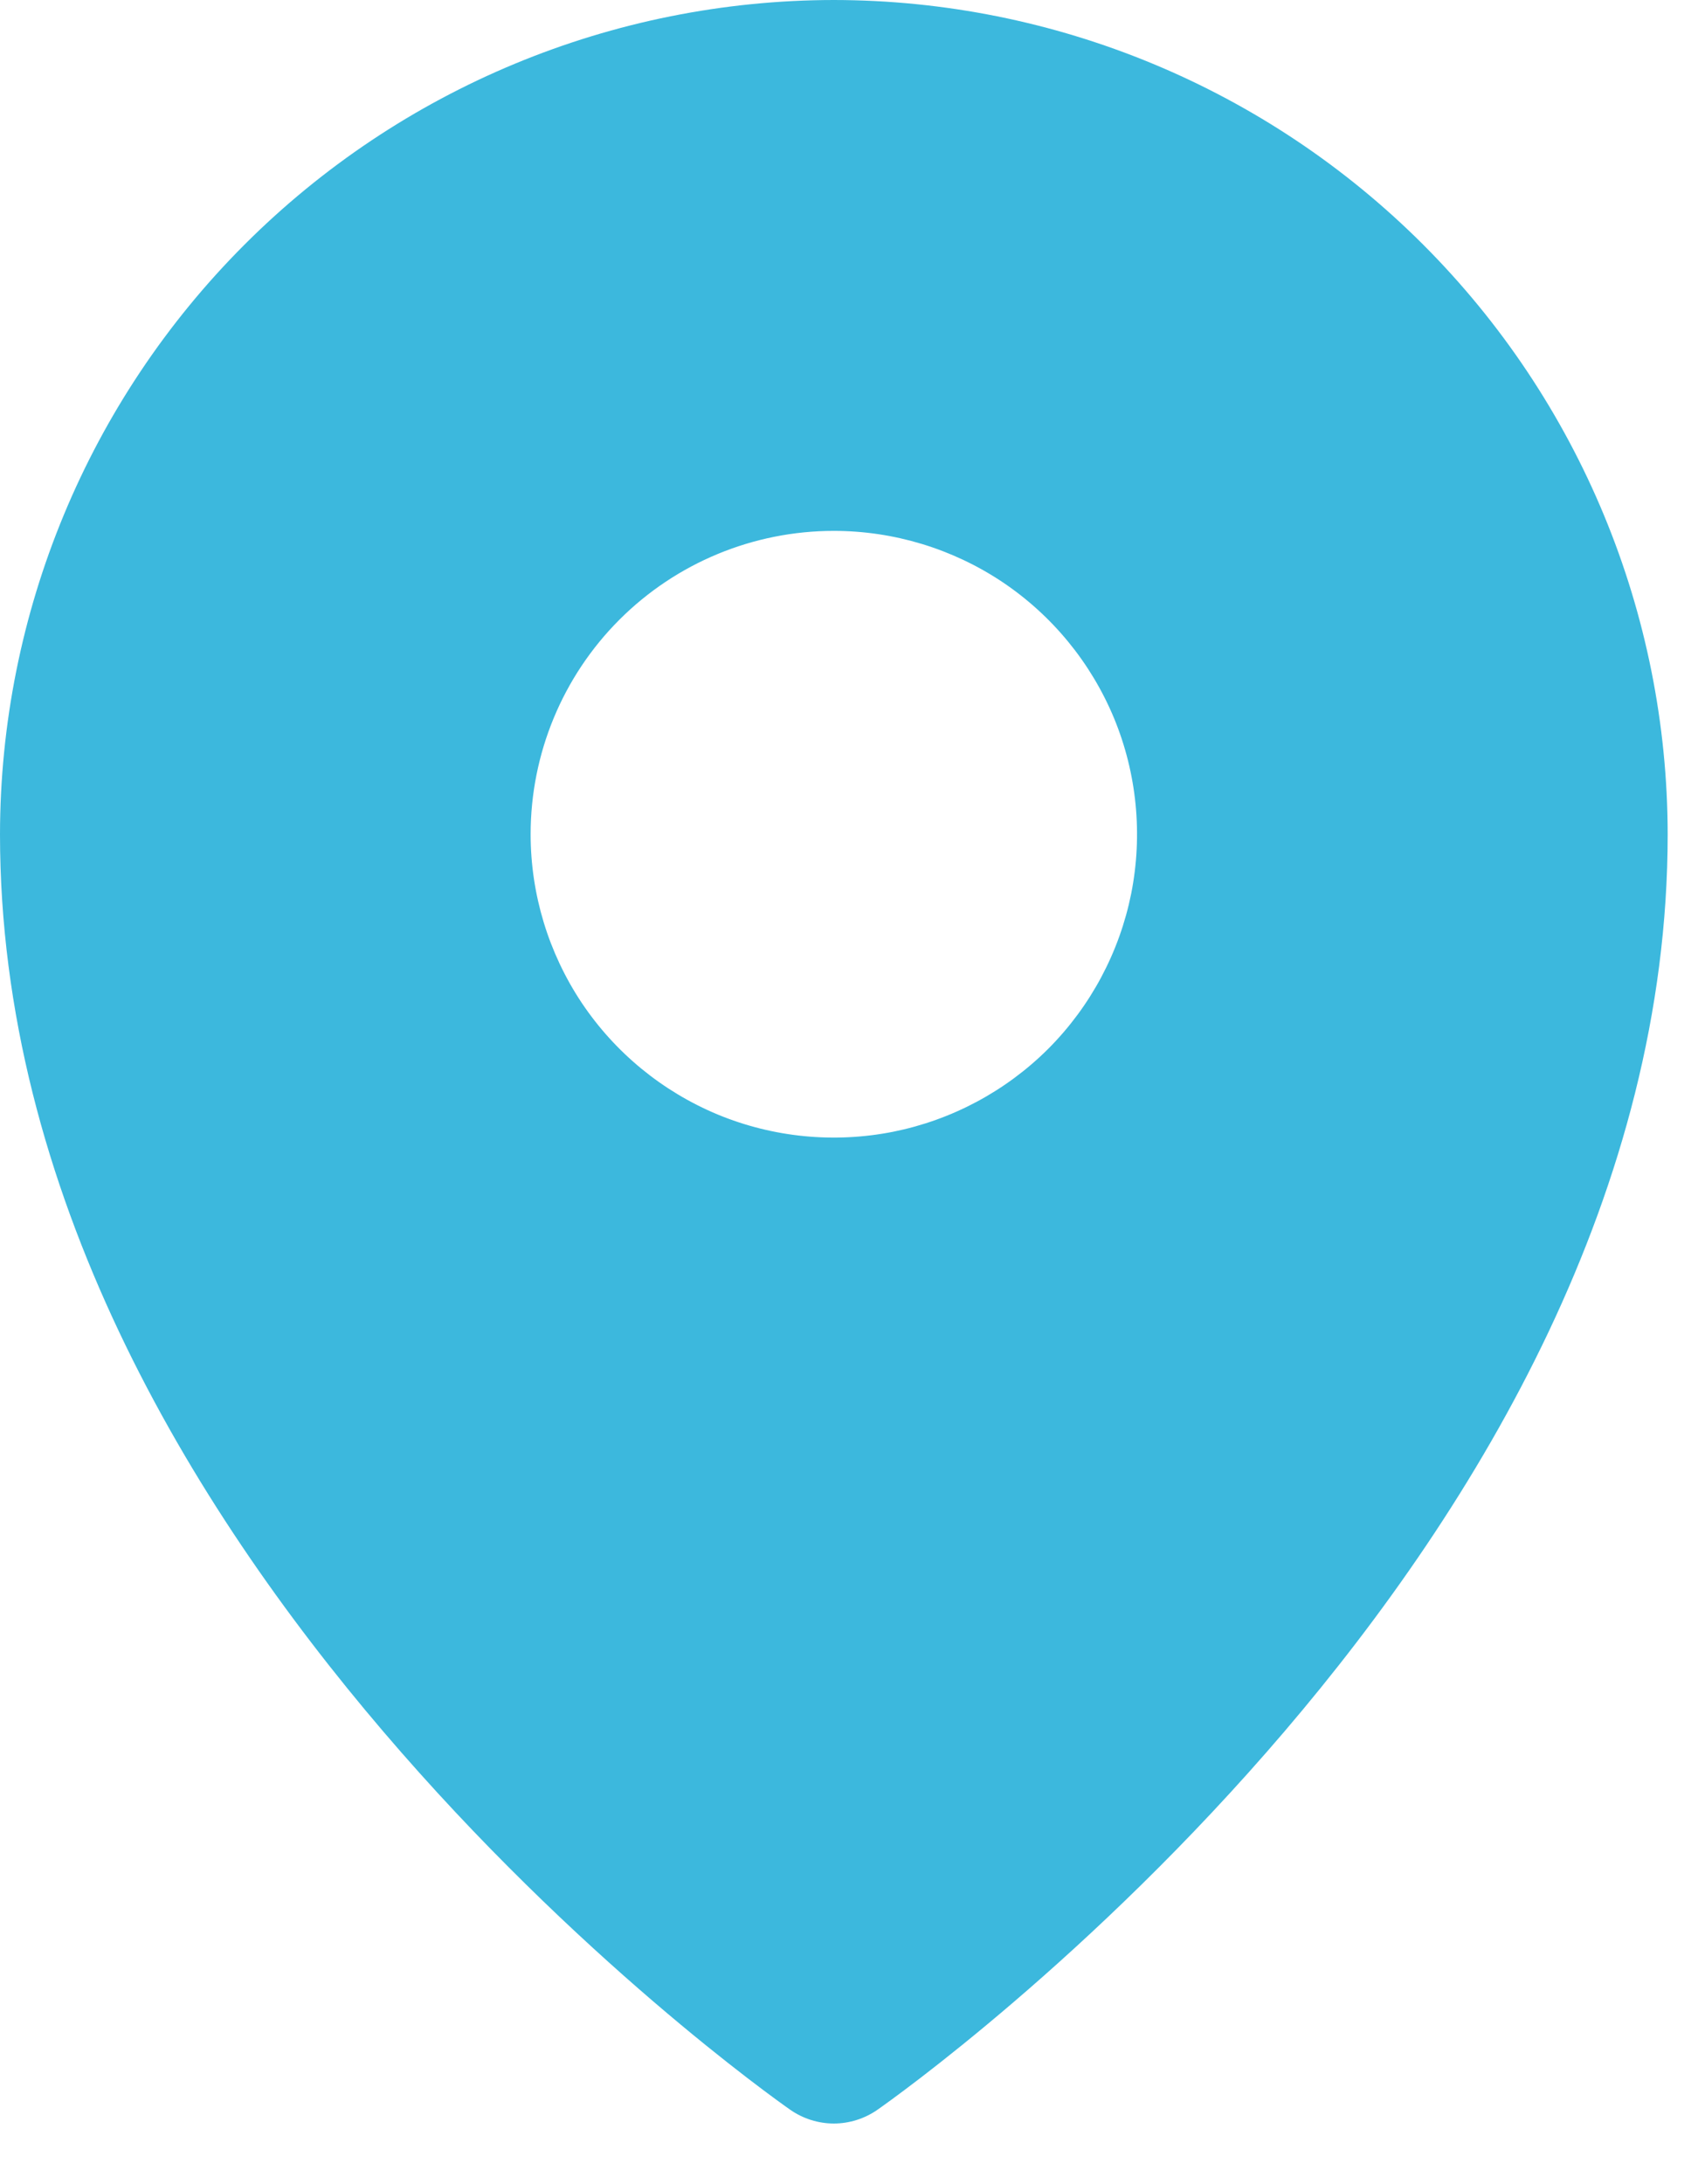 <svg width="14" height="18" viewBox="0 0 14 18" fill="none" xmlns="http://www.w3.org/2000/svg">
<path d="M6.875 0C5.052 0.002 3.305 0.727 2.016 2.016C0.727 3.305 0.002 5.052 0 6.875C0 12.758 6.25 17.201 6.516 17.387C6.621 17.46 6.747 17.5 6.875 17.5C7.003 17.5 7.129 17.46 7.234 17.387C7.5 17.201 13.75 12.758 13.75 6.875C13.748 5.052 13.023 3.305 11.734 2.016C10.445 0.727 8.698 0.002 6.875 0ZM6.875 4.375C7.369 4.375 7.853 4.522 8.264 4.796C8.675 5.071 8.995 5.461 9.185 5.918C9.374 6.375 9.423 6.878 9.327 7.363C9.23 7.848 8.992 8.293 8.643 8.643C8.293 8.992 7.848 9.23 7.363 9.327C6.878 9.423 6.375 9.374 5.918 9.185C5.461 8.995 5.071 8.675 4.796 8.264C4.522 7.853 4.375 7.369 4.375 6.875C4.375 6.212 4.638 5.576 5.107 5.107C5.576 4.638 6.212 4.375 6.875 4.375Z" fill="#3CB8DD"/>
</svg>

